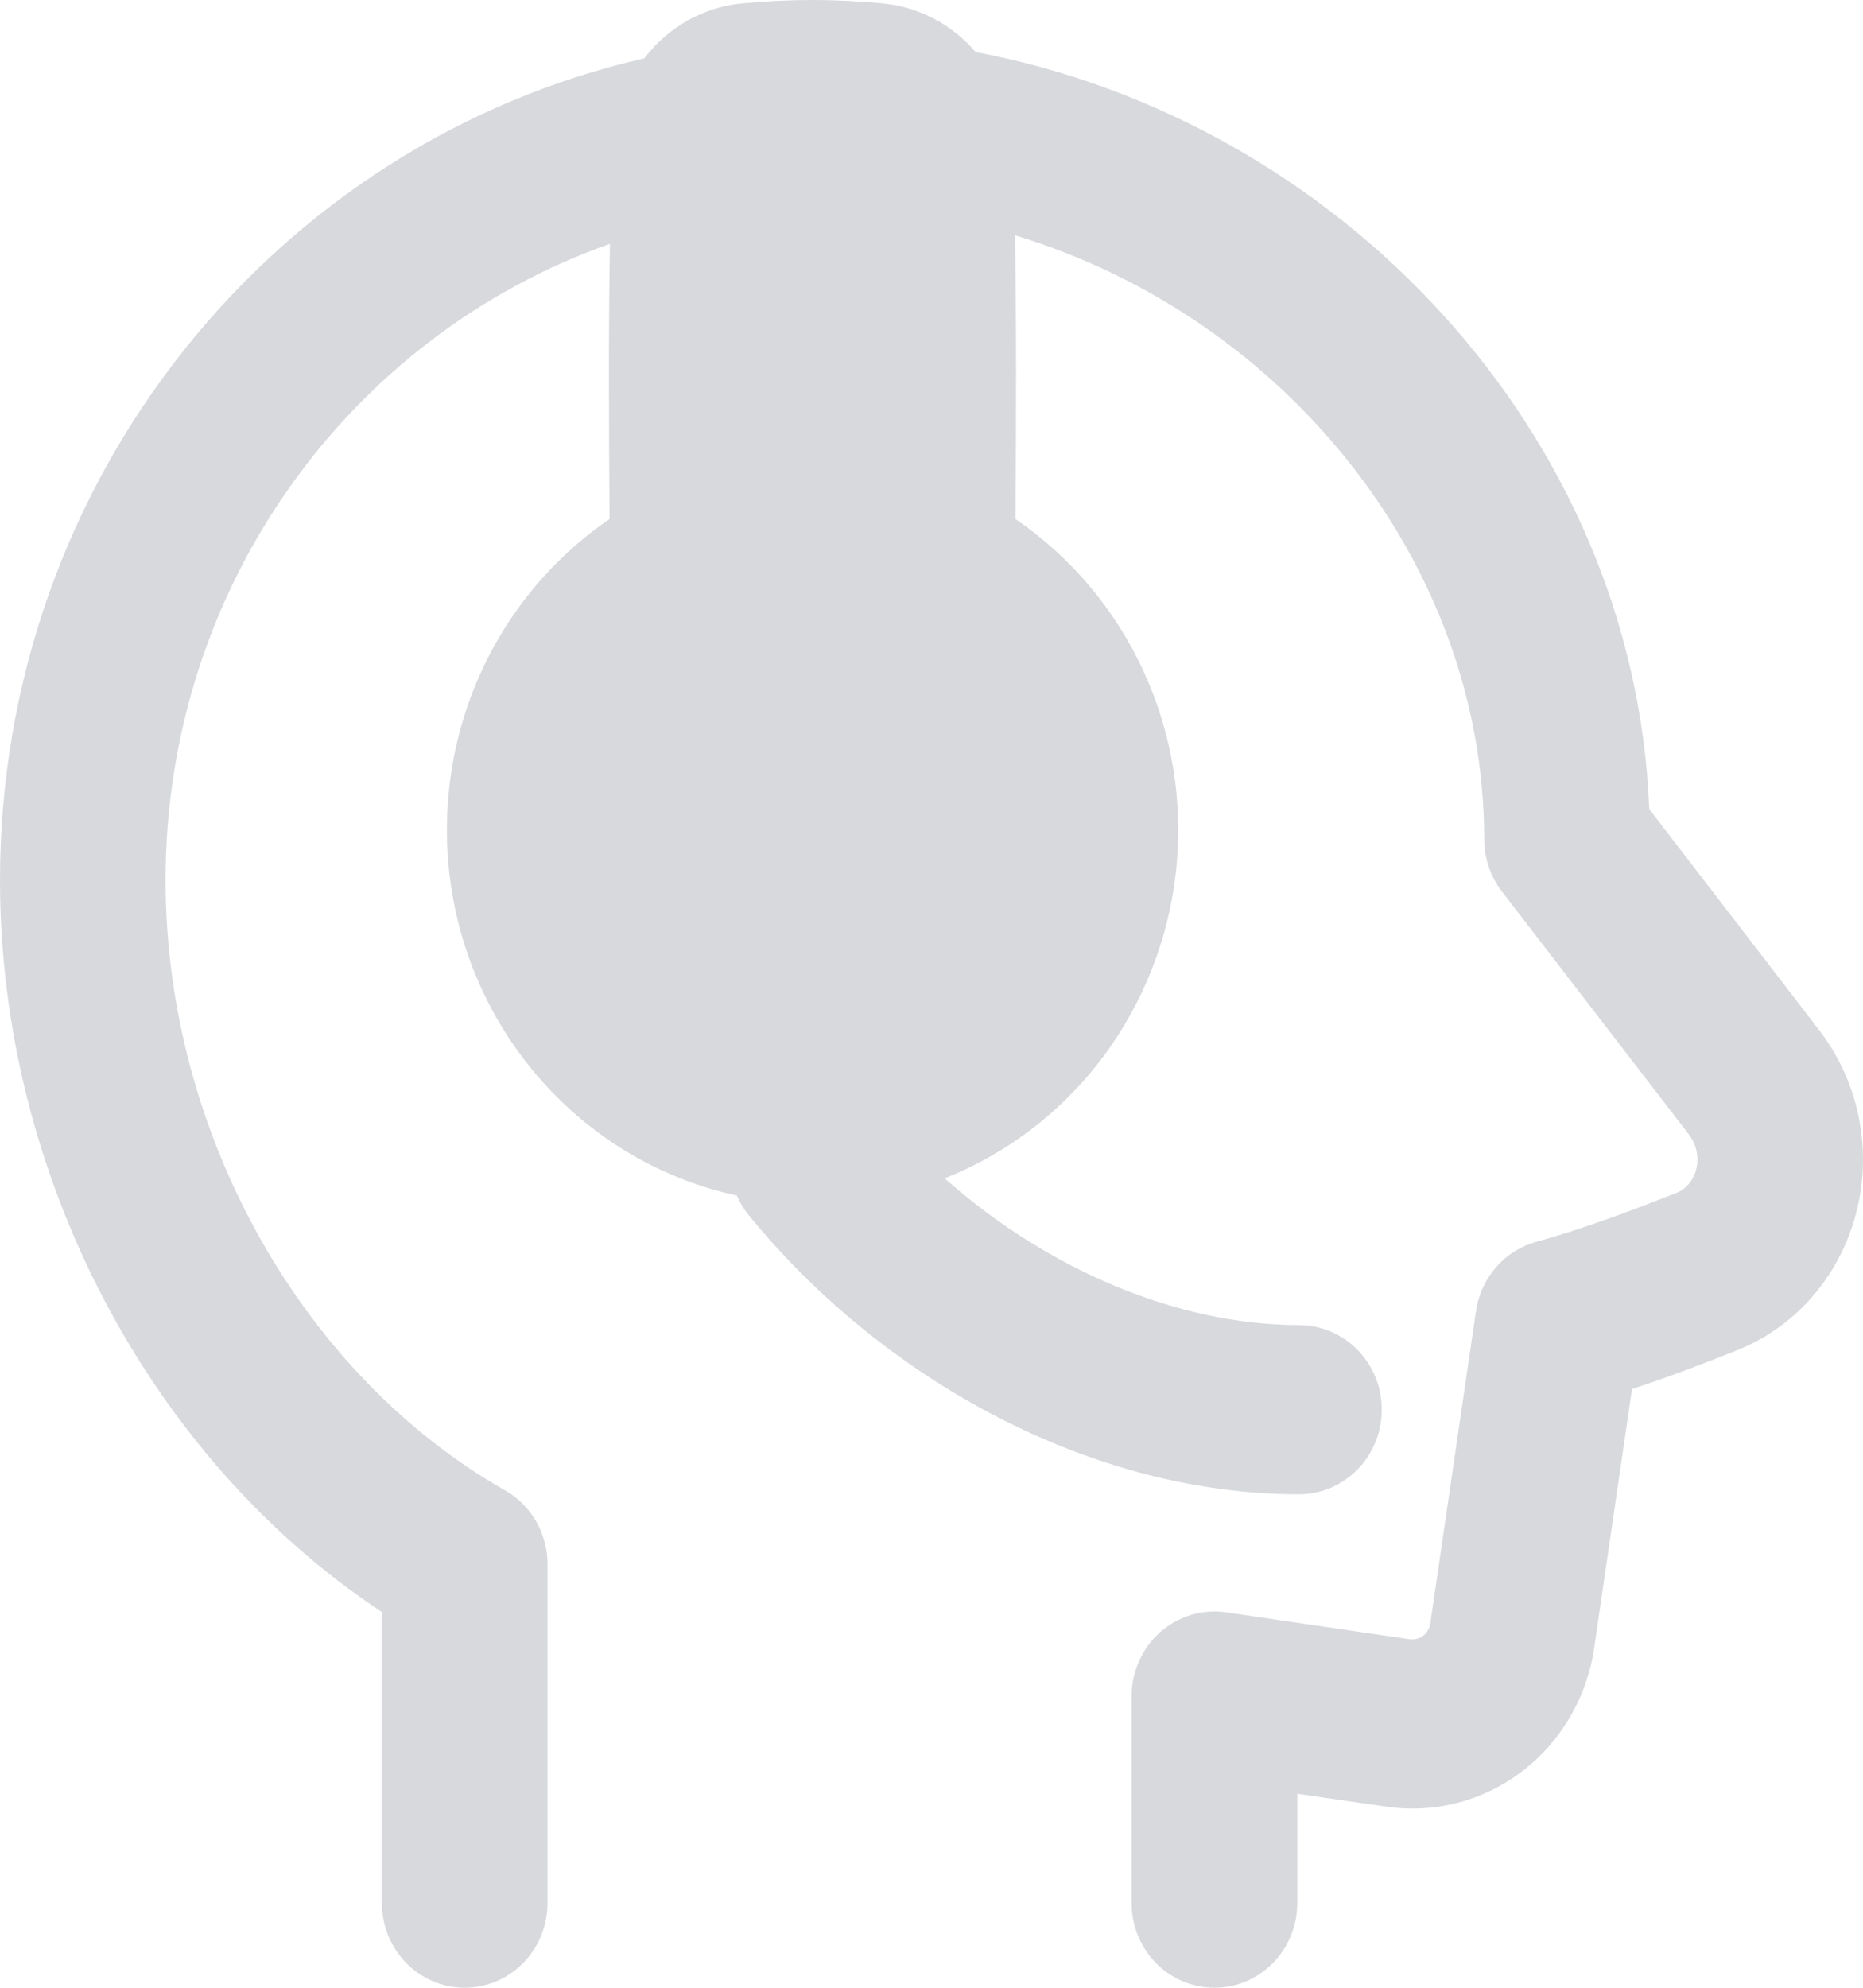 <?xml version="1.0" encoding="utf-8"?>
<svg xmlns="http://www.w3.org/2000/svg" fill="none" height="100%" overflow="visible" preserveAspectRatio="none" style="display: block;" viewBox="0 0 15 16" width="100%">
<path clip-rule="evenodd" d="M5.991 0.026C6.174 0.009 6.358 0 6.542 0C6.736 0 6.923 0.011 7.092 0.026C7.387 0.05 7.661 0.191 7.855 0.419C10.764 0.967 13.158 3.462 13.279 6.513L14.648 8.293C14.876 8.59 15 8.956 15 9.333C15 9.995 14.617 10.616 13.988 10.868C13.744 10.966 13.443 11.081 13.14 11.181L12.835 13.268C12.777 13.663 12.569 14.019 12.255 14.258C11.942 14.497 11.549 14.599 11.161 14.542L10.445 14.438V15.319C10.445 15.5 10.374 15.673 10.249 15.801C10.124 15.928 9.955 16 9.778 16C9.601 16 9.432 15.928 9.307 15.801C9.182 15.673 9.111 15.5 9.111 15.319V13.652C9.111 13.555 9.132 13.458 9.172 13.37C9.211 13.281 9.269 13.202 9.341 13.138C9.413 13.074 9.498 13.027 9.59 12.999C9.681 12.972 9.778 12.964 9.872 12.978L11.351 13.195C11.37 13.197 11.389 13.196 11.408 13.191C11.427 13.186 11.444 13.178 11.459 13.166C11.475 13.154 11.488 13.139 11.497 13.122C11.507 13.105 11.513 13.086 11.516 13.067L11.884 10.552C11.903 10.421 11.96 10.298 12.047 10.199C12.133 10.1 12.246 10.029 12.372 9.995C12.728 9.898 13.154 9.739 13.5 9.601C13.593 9.563 13.667 9.464 13.667 9.333C13.667 9.261 13.643 9.191 13.6 9.134L12.092 7.175C12 7.055 11.95 6.907 11.95 6.755C11.95 4.524 10.334 2.548 8.172 1.894C8.177 2.209 8.181 2.579 8.181 3.007C8.181 3.324 8.179 3.84 8.176 4.178C8.624 4.484 8.982 4.91 9.21 5.409C9.438 5.908 9.528 6.461 9.469 7.009C9.41 7.556 9.205 8.076 8.877 8.513C8.548 8.95 8.108 9.286 7.606 9.485C8.433 10.219 9.483 10.666 10.459 10.666C10.546 10.666 10.633 10.684 10.714 10.718C10.795 10.752 10.868 10.802 10.93 10.865C10.992 10.929 11.041 11.004 11.075 11.086C11.108 11.169 11.125 11.257 11.125 11.347C11.125 11.436 11.108 11.525 11.075 11.607C11.041 11.69 10.992 11.765 10.93 11.828C10.868 11.891 10.795 11.941 10.714 11.976C10.633 12.01 10.546 12.028 10.459 12.028C8.796 12.028 7.116 11.114 6.03 9.783C5.99 9.734 5.957 9.68 5.932 9.623C5.365 9.5 4.847 9.209 4.441 8.786C4.035 8.364 3.76 7.829 3.651 7.248C3.542 6.666 3.603 6.065 3.826 5.519C4.05 4.973 4.426 4.507 4.908 4.178C4.905 3.788 4.903 3.397 4.903 3.007C4.903 2.61 4.906 2.262 4.911 1.963C2.828 2.696 1.333 4.713 1.333 7.085C1.333 9.142 2.452 11.08 4.066 11.996C4.17 12.055 4.256 12.141 4.316 12.245C4.377 12.35 4.408 12.469 4.408 12.591V15.319C4.408 15.499 4.338 15.673 4.213 15.8C4.088 15.928 3.918 16 3.742 16C3.565 16 3.395 15.928 3.27 15.8C3.145 15.673 3.075 15.499 3.075 15.319V12.976C1.213 11.746 0 9.47 0 7.085C0 3.851 2.219 1.148 5.187 0.47C5.284 0.343 5.405 0.238 5.543 0.161C5.682 0.085 5.834 0.038 5.991 0.026Z" fill="#D7D9DC" fill-rule="evenodd" id="Vector"/>
</svg>